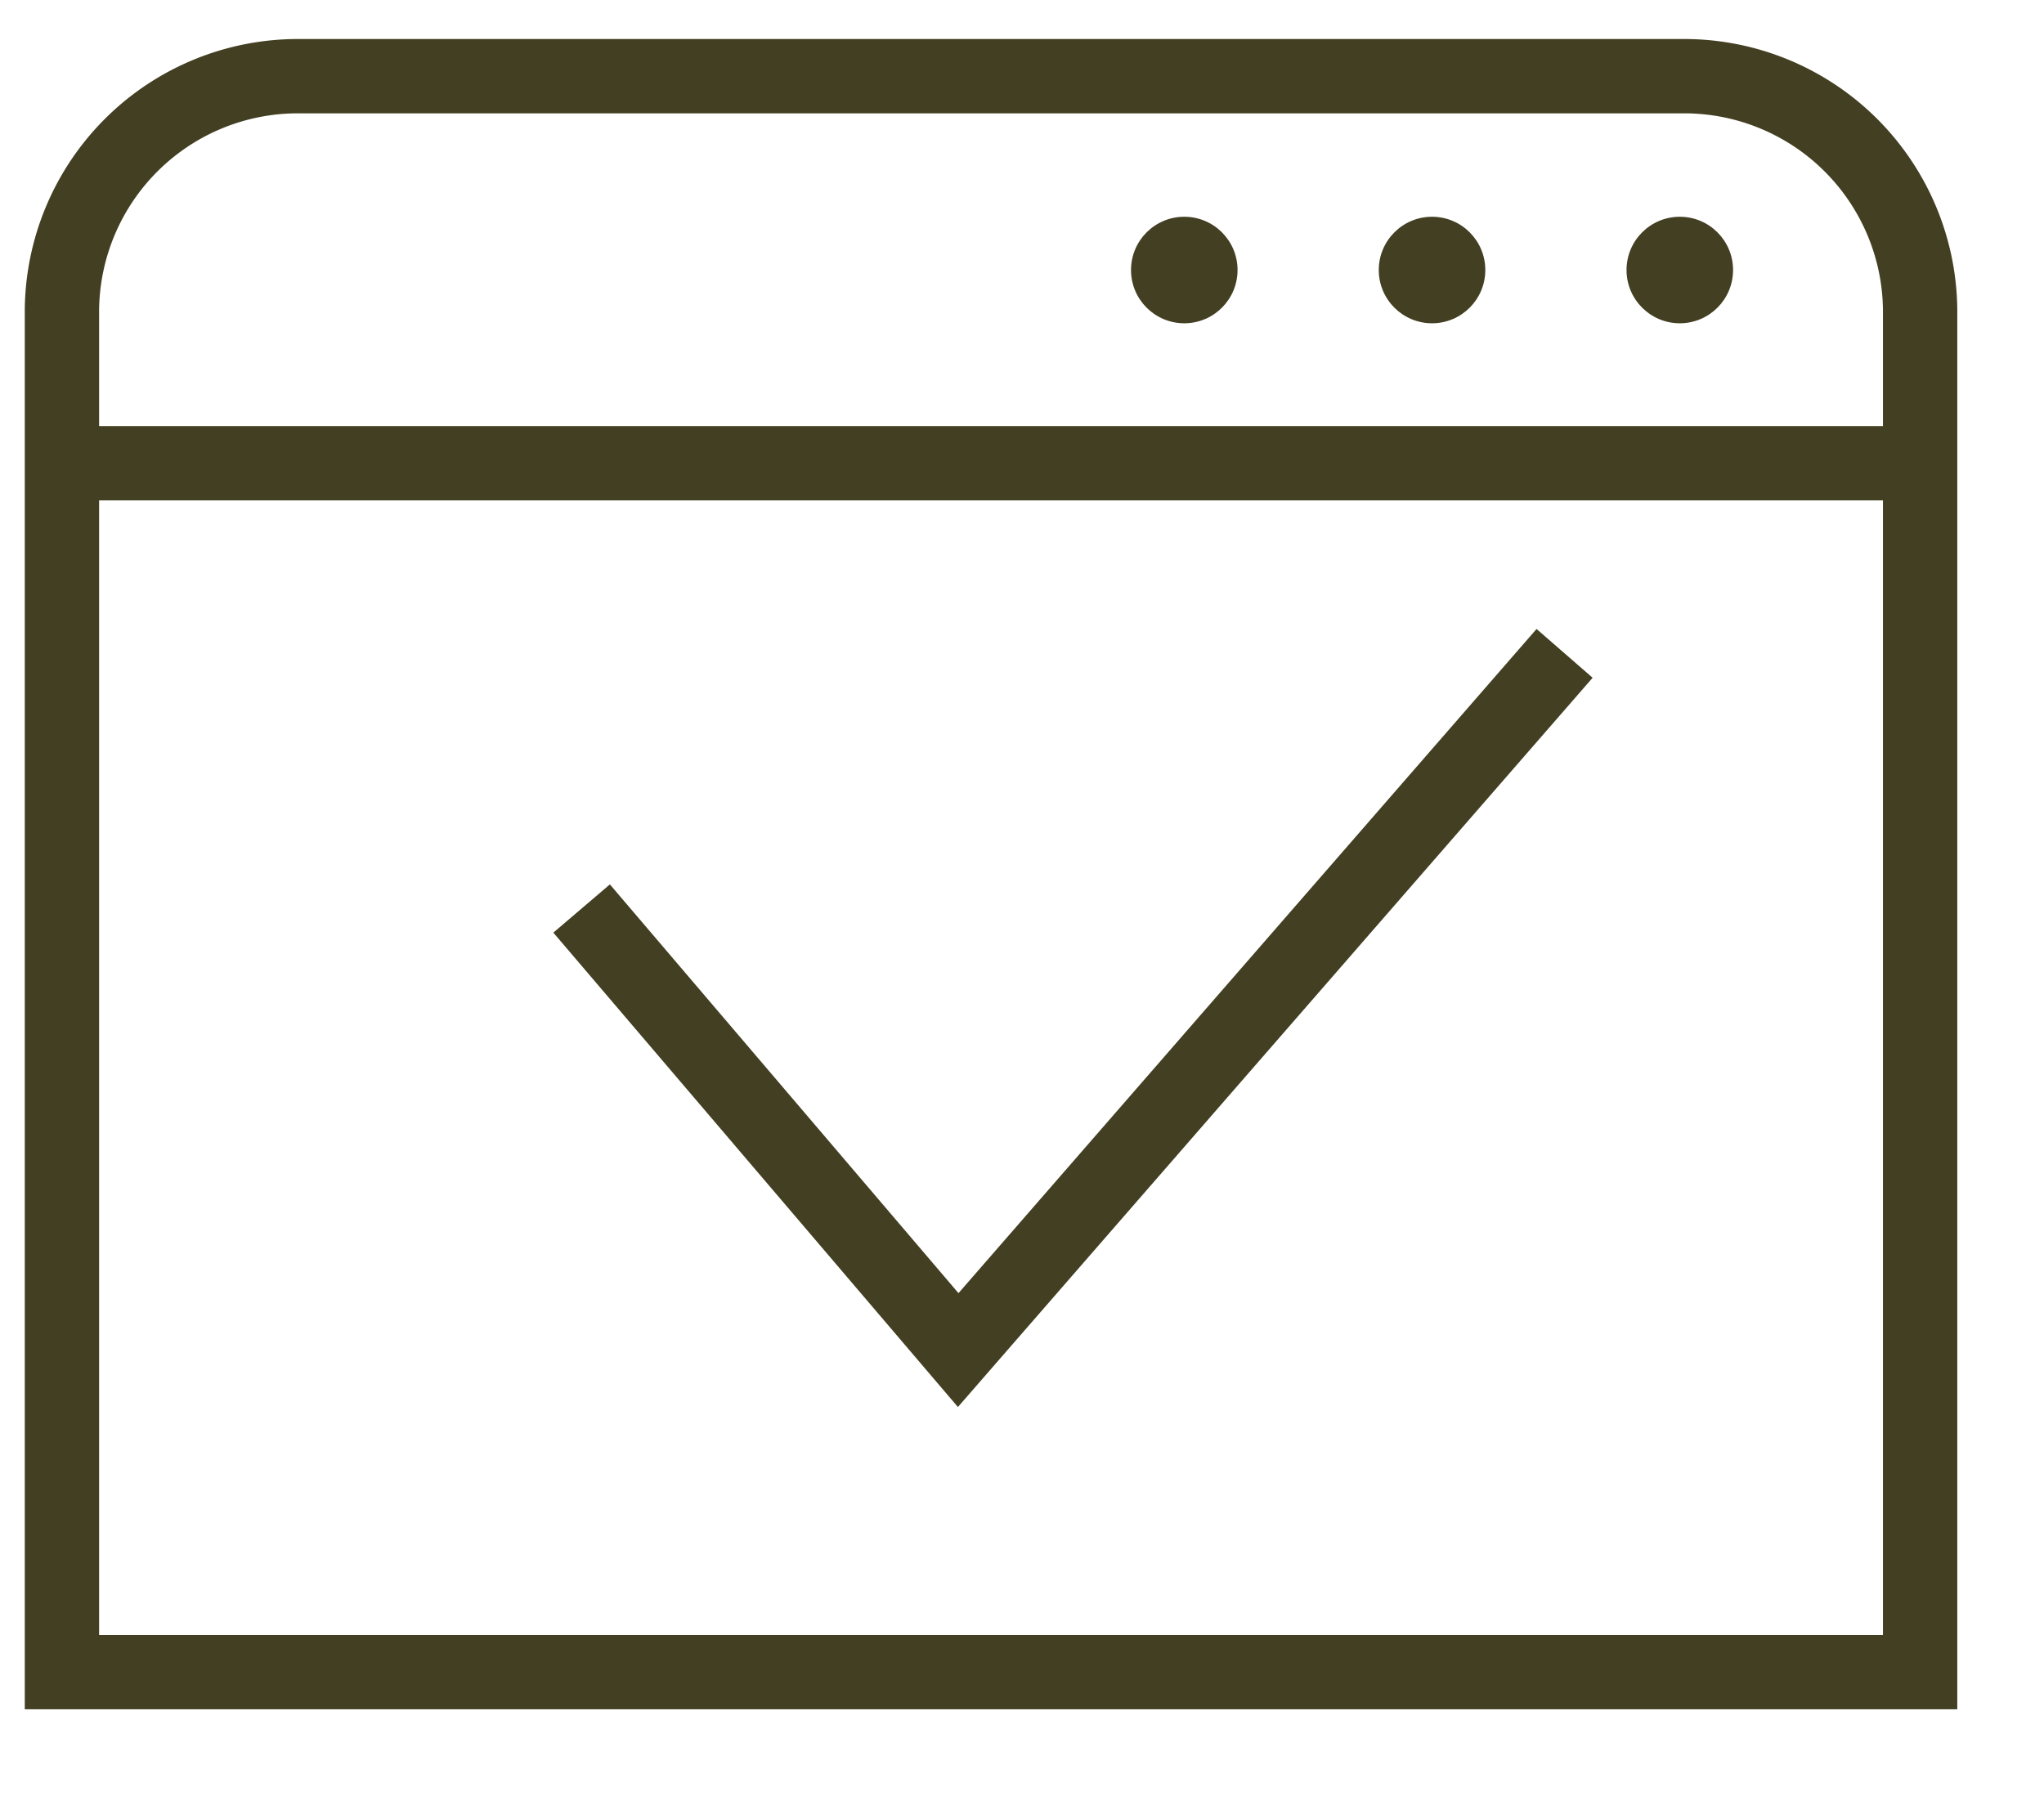 <svg id="Layer_3" data-name="Layer 3" xmlns="http://www.w3.org/2000/svg" viewBox="0 0 33 29"><defs><style>.cls-1{fill:none;stroke:#433f22;stroke-miterlimit:10;stroke-width:1.2px;}.cls-2{fill:#433f22;}</style></defs><title>burger_all_small_icons</title><path class="cls-1" d="M4.82,1.23H27.2A3.81,3.81,0,0,1,31,5V27a0,0,0,0,1,0,0H1a0,0,0,0,1,0,0V5A3.81,3.81,0,0,1,4.82,1.23Z"/><line class="cls-1" x1="1.01" y1="7.48" x2="31.01" y2="7.48"/><circle class="cls-2" cx="19.12" cy="4.36" r="0.86"/><circle class="cls-2" cx="23.12" cy="4.36" r="0.86"/><circle class="cls-2" cx="27.12" cy="4.36" r="0.86"/><polyline class="cls-1" points="9.39 14.67 15.47 21.8 25.26 10.55"/></svg>

